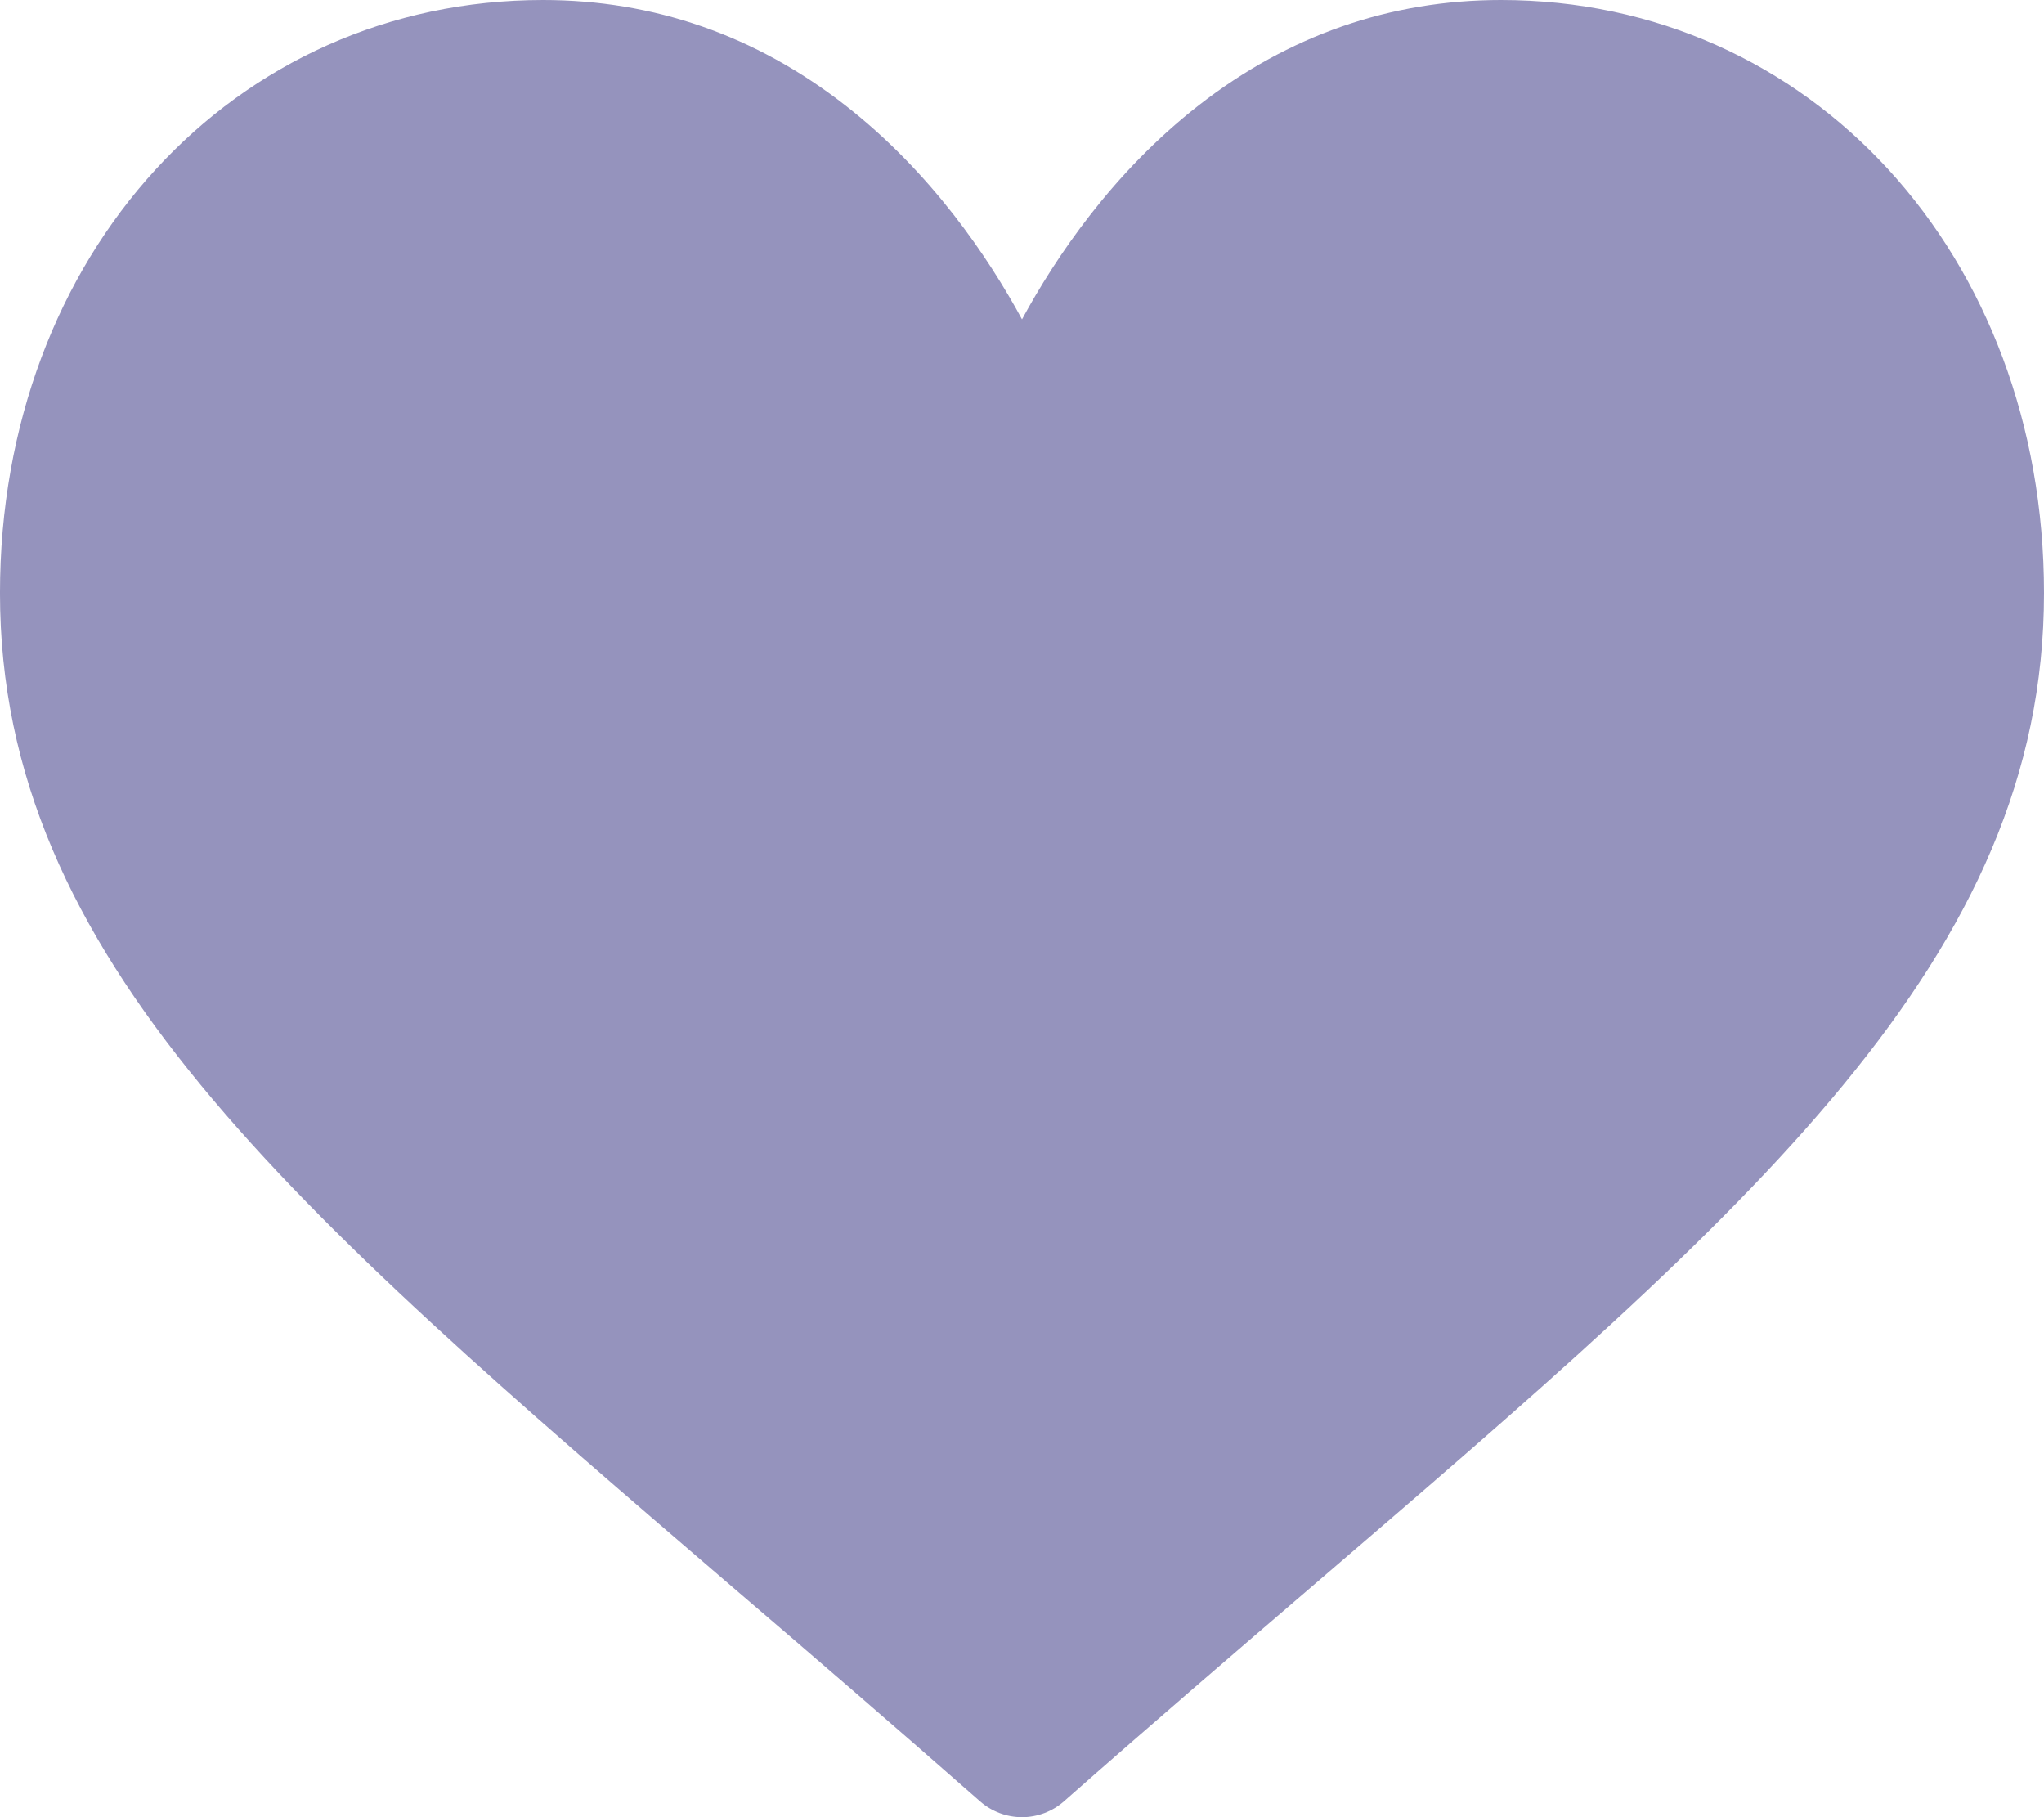 <svg width="9" height="8" viewBox="0 0 9 8" fill="none" xmlns="http://www.w3.org/2000/svg">
<path d="M6.609 0C6.121 0 5.673 0.156 5.279 0.463C4.9 0.758 4.648 1.133 4.5 1.406C4.352 1.133 4.1 0.758 3.721 0.463C3.327 0.156 2.879 0 2.391 0C1.028 0 -6.10352e-05 1.122 -6.10352e-05 2.611C-6.10352e-05 4.219 1.282 5.319 3.223 6.985C3.553 7.267 3.926 7.588 4.315 7.93C4.366 7.975 4.432 8 4.5 8C4.568 8 4.634 7.975 4.685 7.93C5.073 7.588 5.447 7.267 5.777 6.984C7.718 5.319 9 4.219 9 2.611C9 1.122 7.972 0 6.609 0Z" fill="#9593bd"/>
</svg>
